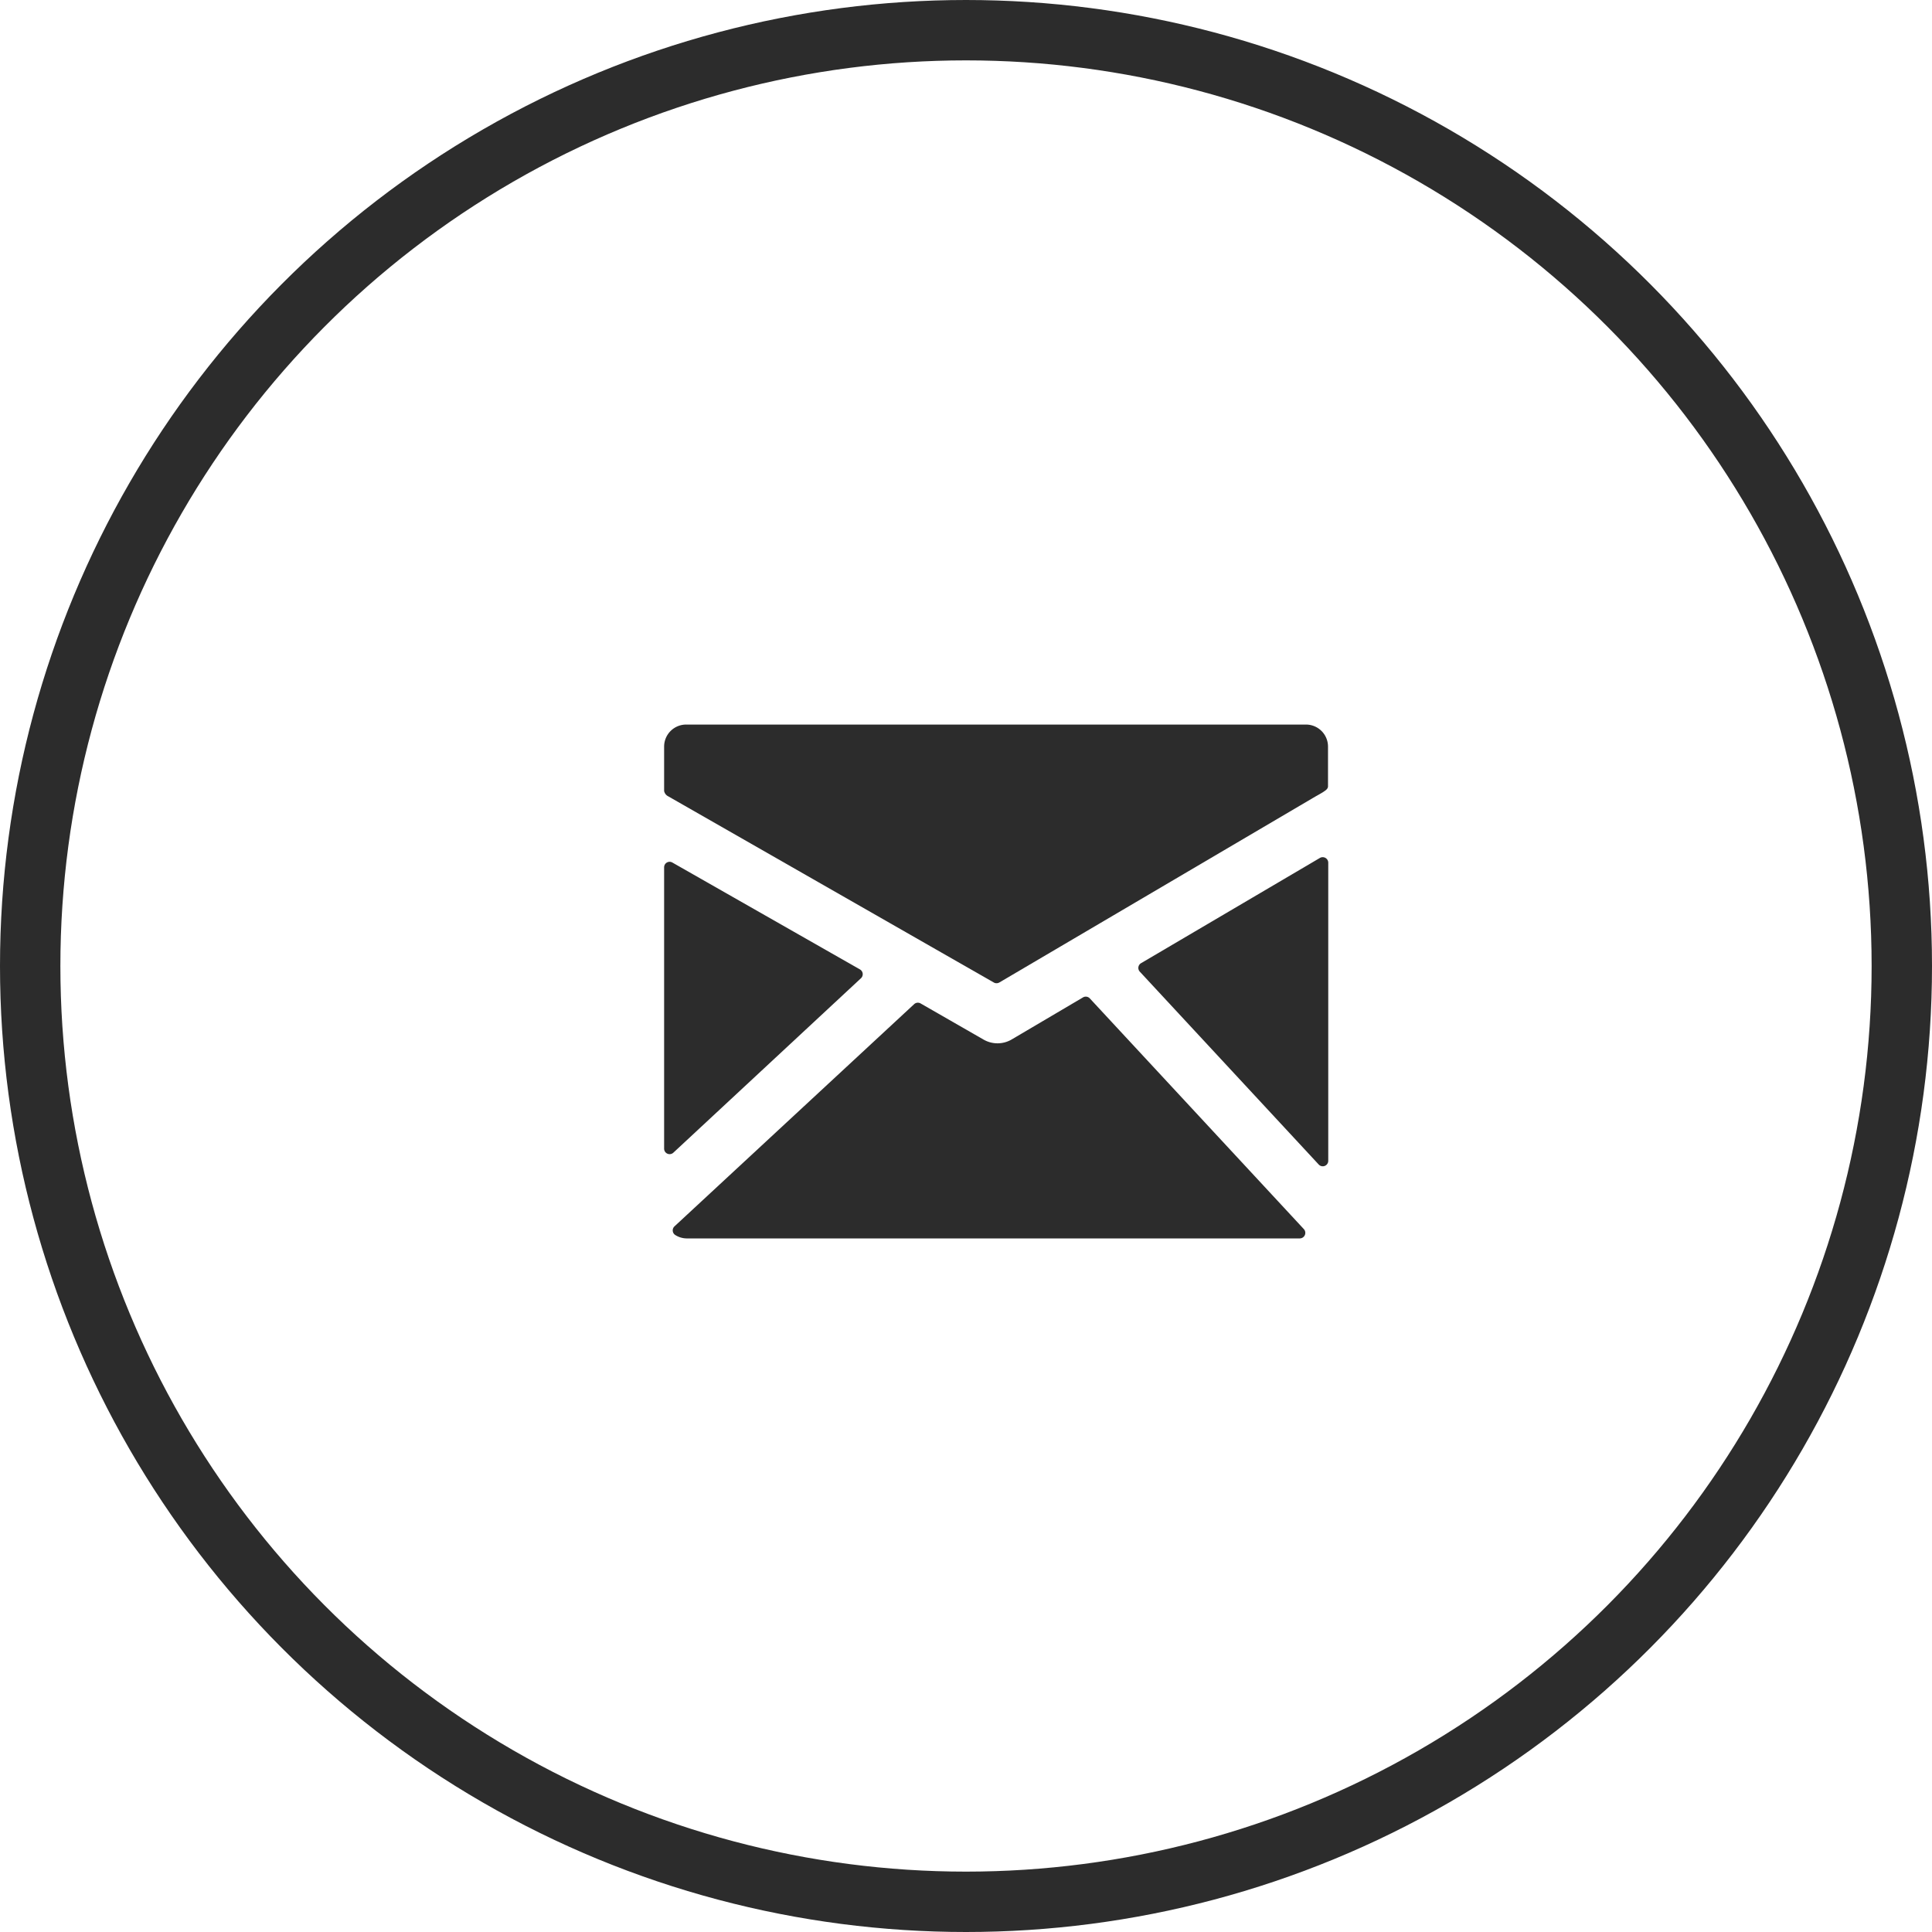 <svg height="32" viewBox="0 0 32 32" width="32" xmlns="http://www.w3.org/2000/svg"><g fill="none" stroke="#2c2c2c"><circle cx="16" cy="16" r="16" stroke="none"/><circle cx="16" cy="16" fill="none" r="15.5"/></g><g fill="#2c2c2c"><path d="m14.775 7.268h-10.27a.365.365 0 0 0 -.365.365v.735a.125.125 0 0 0 .067.088l5.393 3.084a.092.092 0 0 0 .092 0l5.235-3.08c.029-.016.108-.06.137-.08s.072-.046.072-.089v-.658a.365.365 0 0 0 -.365-.365z" transform="translate(6.86 4.733)"/><path d="m27.033 12.815a.092.092 0 0 0 -.092 0l-2.962 1.743a.091.091 0 0 0 -.021.141l2.963 3.194a.091.091 0 0 0 .158-.062v-4.937a.091.091 0 0 0 -.046-.079z" transform="translate(-5.079 1.395)"/><path d="m11.4 18.656a.091.091 0 0 0 -.113-.017l-1.187.7a.463.463 0 0 1 -.458 0l-1.045-.6a.091.091 0 0 0 -.107.012l-3.969 3.68a.091.091 0 0 0 .016.146.356.356 0 0 0 .182.054h10.159a.092.092 0 0 0 .067-.154z" transform="translate(6.651 -2.119)"/><path d="m7.4 14.917a.091.091 0 0 0 -.016-.146l-3.108-1.771a.091.091 0 0 0 -.136.079v4.66a.091.091 0 0 0 .153.067z" transform="translate(6.86 1.286)"/></g></svg>